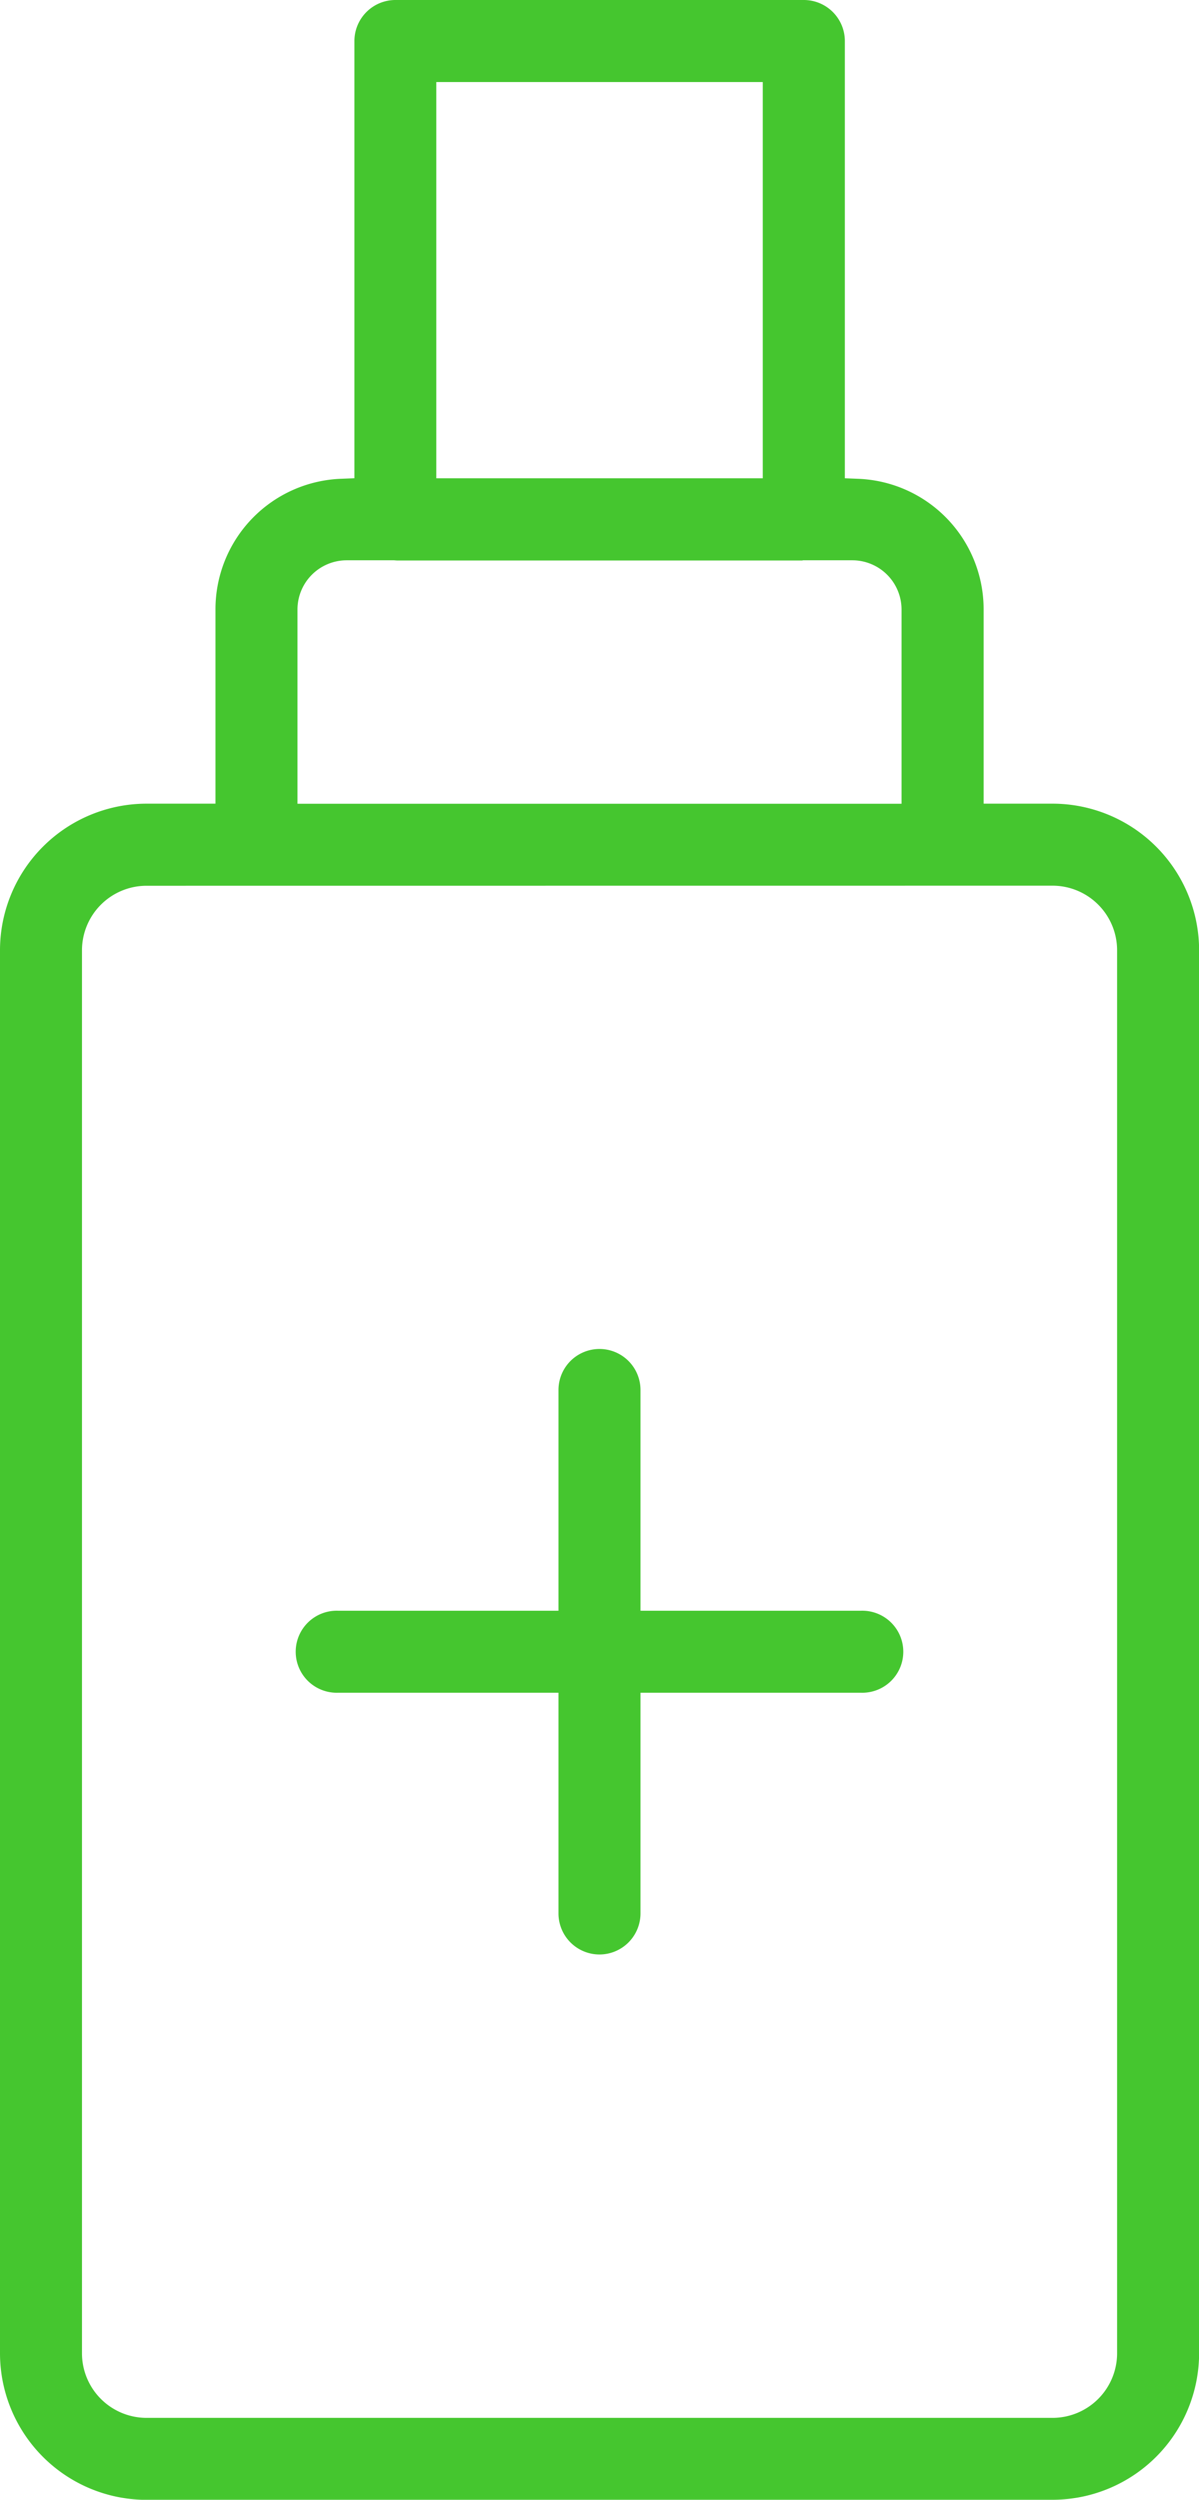 <svg xmlns="http://www.w3.org/2000/svg" width="45.572" height="95" viewBox="0 0 45.572 95">
  <g id="Group_69" data-name="Group 69" transform="translate(-1481.294 -435.397)">
    <path id="Path_261" data-name="Path 261" d="M1486.863,530.4a5.575,5.575,0,0,1-5.569-5.569V471.509a5.576,5.576,0,0,1,5.569-5.57h2.621v-7.383a4.963,4.963,0,0,1,4.8-4.965l.481-.019V436.956a1.56,1.56,0,0,1,1.557-1.559h15.526a1.56,1.56,0,0,1,1.557,1.559v16.617l.481.019a4.961,4.961,0,0,1,4.794,4.964v7.383h2.621a5.576,5.576,0,0,1,5.569,5.57v53.319a5.575,5.575,0,0,1-5.569,5.569Zm0-61.341a2.456,2.456,0,0,0-2.453,2.453v53.319a2.456,2.456,0,0,0,2.453,2.453H1521.3a2.456,2.456,0,0,0,2.453-2.453V471.509a2.456,2.456,0,0,0-2.453-2.453Zm7.607-12.369a1.871,1.871,0,0,0-1.869,1.869v7.383h22.959v-7.383a1.872,1.872,0,0,0-1.87-1.869h-1.875l-.032.008h-15.4l-.112-.008Zm3.407-3.117h12.408V438.515h-12.408Z" fill="#45c62f"/>
    <path id="Path_262" data-name="Path 262" d="M1504.079,509.674a1.56,1.56,0,0,1-1.558-1.558v-8.389h-8.389a1.559,1.559,0,1,1,0-3.117h8.389v-8.389a1.558,1.558,0,1,1,3.117,0v8.389h8.39a1.559,1.559,0,1,1,0,3.117h-8.39v8.389A1.561,1.561,0,0,1,1504.079,509.674Z" fill="#45c62f"/>
  </g>
</svg>
